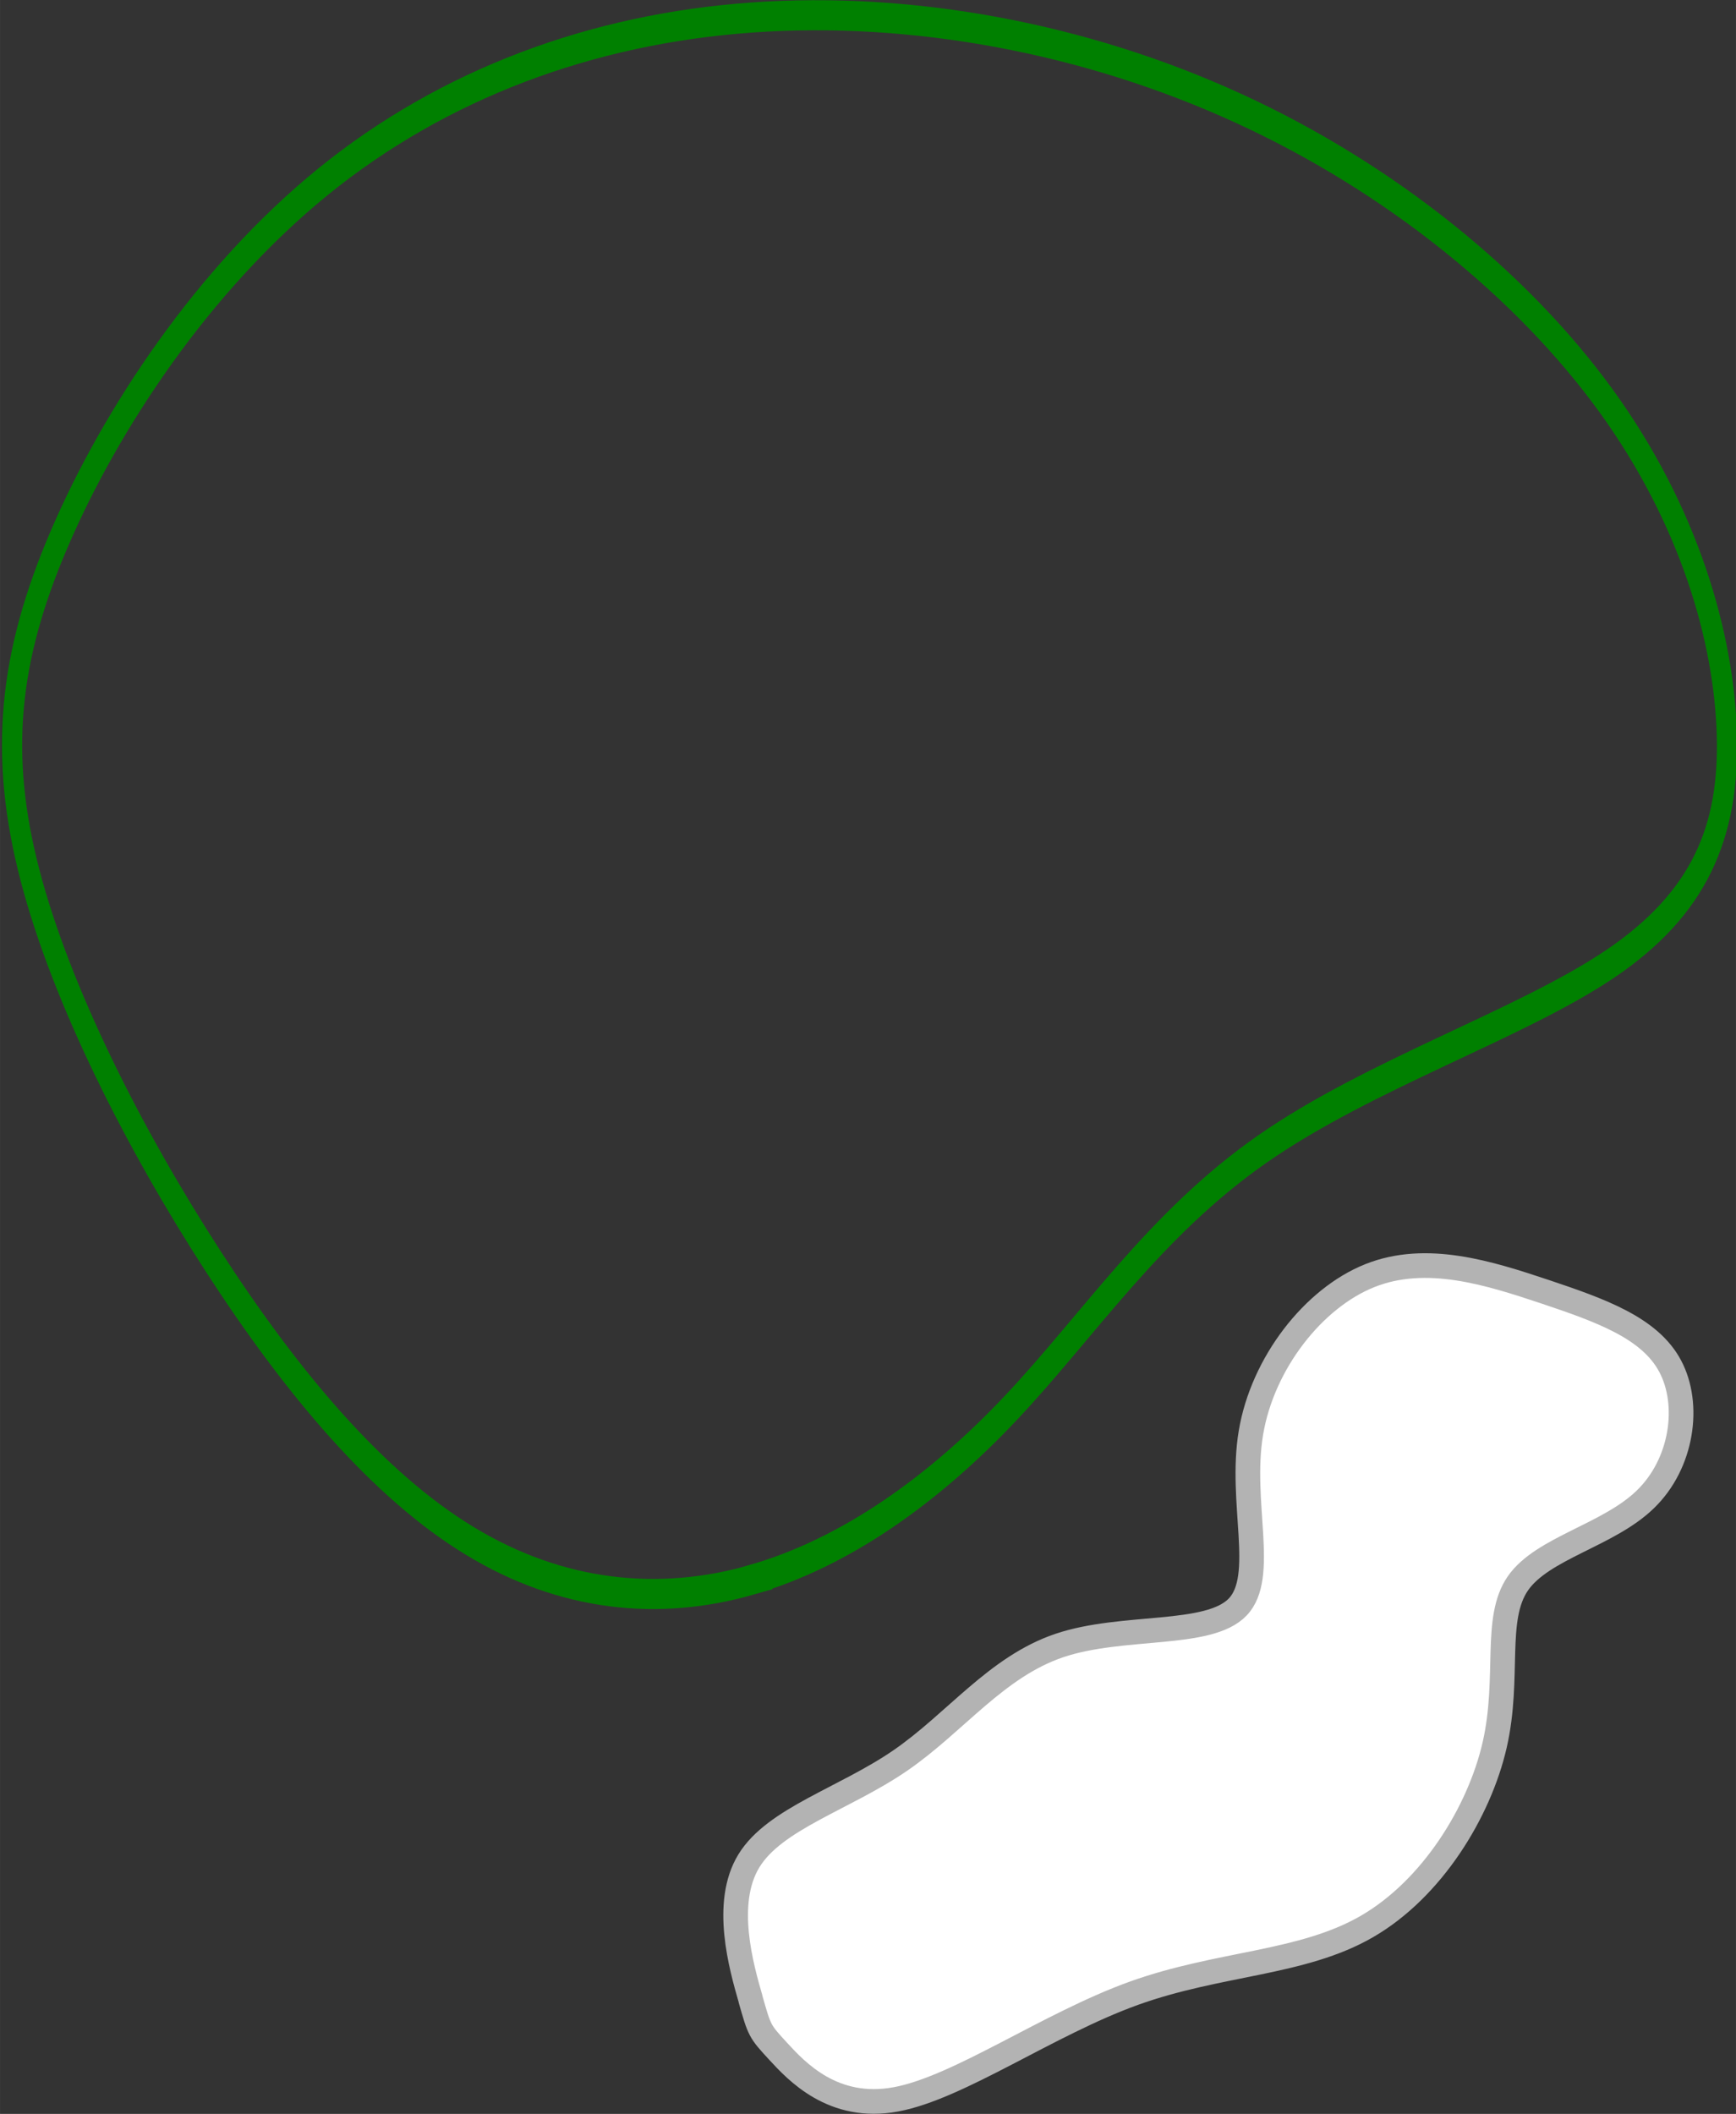<?xml version="1.0" encoding="UTF-8" standalone="no"?>
<!-- Created with Inkscape (http://www.inkscape.org/) -->

<svg
   width="70.411"
   height="85.7"
   viewBox="0 0 14.082 17.14"
   version="1.1"
   id="svg5"
   inkscape:version="1.2.1 (9c6d41e4, 2022-07-14)"
   sodipodi:docname="8.svg"
   xml:space="preserve"
   xmlns:inkscape="http://www.inkscape.org/namespaces/inkscape"
   xmlns:sodipodi="http://sodipodi.sourceforge.net/DTD/sodipodi-0.dtd"
   xmlns="http://www.w3.org/2000/svg"
   xmlns:svg="http://www.w3.org/2000/svg"><rect x="0" y="0" width="14.082" height="17.14" fill="#333333" stroke="none"/><sodipodi:namedview
     id="namedview7"
     pagecolor="#ffffff"
     bordercolor="#666666"
     borderopacity="1.0"
     inkscape:showpageshadow="2"
     inkscape:pageopacity="0.0"
     inkscape:pagecheckerboard="0"
     inkscape:deskcolor="#d1d1d1"
     inkscape:document-units="mm"
     showgrid="false"
     inkscape:zoom="0.64169363"
     inkscape:cx="42.855342"
     inkscape:cy="204.14727"
     inkscape:window-width="1124"
     inkscape:window-height="666"
     inkscape:window-x="8"
     inkscape:window-y="25"
     inkscape:window-maximized="0"
     inkscape:current-layer="layer3" /><defs
     id="defs2"><inkscape:path-effect
       effect="bspline"
       id="path-effect26816"
       is_visible="true"
       lpeversion="1"
       weight="33.333"
       steps="2"
       helper_size="0"
       apply_no_weight="true"
       apply_with_weight="true"
       only_selected="false" /><inkscape:path-effect
       effect="bspline"
       id="path-effect26812"
       is_visible="true"
       lpeversion="1"
       weight="33.333"
       steps="2"
       helper_size="0"
       apply_no_weight="true"
       apply_with_weight="true"
       only_selected="false" /><inkscape:path-effect
       effect="bspline"
       id="path-effect26808"
       is_visible="true"
       lpeversion="1"
       weight="33.333"
       steps="2"
       helper_size="0"
       apply_no_weight="true"
       apply_with_weight="true"
       only_selected="false" /><inkscape:path-effect
       effect="bspline"
       id="path-effect26803"
       is_visible="true"
       lpeversion="1"
       weight="33.333"
       steps="2"
       helper_size="0"
       apply_no_weight="true"
       apply_with_weight="true"
       only_selected="false" /><inkscape:path-effect
       effect="bspline"
       id="path-effect26797"
       is_visible="true"
       lpeversion="1"
       weight="33.333"
       steps="2"
       helper_size="0"
       apply_no_weight="true"
       apply_with_weight="true"
       only_selected="false" /><inkscape:path-effect
       effect="bspline"
       id="path-effect26793"
       is_visible="true"
       lpeversion="1"
       weight="33.333"
       steps="2"
       helper_size="0"
       apply_no_weight="true"
       apply_with_weight="true"
       only_selected="false" /><inkscape:path-effect
       effect="bspline"
       id="path-effect26789"
       is_visible="true"
       lpeversion="1"
       weight="33.333"
       steps="2"
       helper_size="0"
       apply_no_weight="true"
       apply_with_weight="true"
       only_selected="false" /><inkscape:path-effect
       effect="bspline"
       id="path-effect6018"
       is_visible="true"
       lpeversion="1"
       weight="33.333"
       steps="2"
       helper_size="0"
       apply_no_weight="true"
       apply_with_weight="true"
       only_selected="false" /><inkscape:path-effect
       effect="bspline"
       id="path-effect5152"
       is_visible="true"
       lpeversion="1"
       weight="33.333"
       steps="2"
       helper_size="0"
       apply_no_weight="true"
       apply_with_weight="true"
       only_selected="false" /><inkscape:path-effect
       effect="bspline"
       id="path-effect5135"
       is_visible="true"
       lpeversion="1"
       weight="33.333"
       steps="2"
       helper_size="0"
       apply_no_weight="true"
       apply_with_weight="true"
       only_selected="false" /><inkscape:path-effect
       effect="bspline"
       id="path-effect2251"
       is_visible="true"
       lpeversion="1"
       weight="33.333"
       steps="2"
       helper_size="0"
       apply_no_weight="true"
       apply_with_weight="true"
       only_selected="false" /><inkscape:path-effect
       effect="bspline"
       id="path-effect2247"
       is_visible="true"
       lpeversion="1"
       weight="33.333"
       steps="2"
       helper_size="0"
       apply_no_weight="true"
       apply_with_weight="true"
       only_selected="false" /><inkscape:path-effect
       effect="bspline"
       id="path-effect2243"
       is_visible="true"
       lpeversion="1"
       weight="33.333"
       steps="2"
       helper_size="0"
       apply_no_weight="true"
       apply_with_weight="true"
       only_selected="false" /><inkscape:path-effect
       effect="bspline"
       id="path-effect2239"
       is_visible="true"
       lpeversion="1"
       weight="33.333"
       steps="2"
       helper_size="0"
       apply_no_weight="true"
       apply_with_weight="true"
       only_selected="false" /><inkscape:path-effect
       effect="bspline"
       id="path-effect2235"
       is_visible="true"
       lpeversion="1"
       weight="33.333"
       steps="2"
       helper_size="0"
       apply_no_weight="true"
       apply_with_weight="true"
       only_selected="false" /><inkscape:path-effect
       effect="bspline"
       id="path-effect2202"
       is_visible="true"
       lpeversion="1"
       weight="33.333"
       steps="2"
       helper_size="0"
       apply_no_weight="true"
       apply_with_weight="true"
       only_selected="false" /><inkscape:path-effect
       effect="bspline"
       id="path-effect2198"
       is_visible="true"
       lpeversion="1"
       weight="33.333"
       steps="2"
       helper_size="0"
       apply_no_weight="true"
       apply_with_weight="true"
       only_selected="false" /><inkscape:path-effect
       effect="spiro"
       id="path-effect2141"
       is_visible="true"
       lpeversion="1" /><inkscape:path-effect
       effect="bspline"
       id="path-effect677"
       is_visible="true"
       lpeversion="1"
       weight="33.333"
       steps="2"
       helper_size="0"
       apply_no_weight="true"
       apply_with_weight="true"
       only_selected="false" /><inkscape:path-effect
       effect="bspline"
       id="path-effect673"
       is_visible="true"
       lpeversion="1"
       weight="33.333"
       steps="2"
       helper_size="0"
       apply_no_weight="true"
       apply_with_weight="true"
       only_selected="false" /><inkscape:path-effect
       effect="bspline"
       id="path-effect669"
       is_visible="true"
       lpeversion="1"
       weight="33.333"
       steps="2"
       helper_size="0"
       apply_no_weight="true"
       apply_with_weight="true"
       only_selected="false" /><inkscape:path-effect
       effect="bspline"
       id="path-effect665"
       is_visible="true"
       lpeversion="1"
       weight="33.333"
       steps="2"
       helper_size="0"
       apply_no_weight="true"
       apply_with_weight="true"
       only_selected="false" /><inkscape:path-effect
       effect="bspline"
       id="path-effect661"
       is_visible="true"
       lpeversion="1"
       weight="33.333"
       steps="2"
       helper_size="0"
       apply_no_weight="true"
       apply_with_weight="true"
       only_selected="false" /><inkscape:path-effect
       effect="bspline"
       id="path-effect657"
       is_visible="true"
       lpeversion="1"
       weight="33.333"
       steps="2"
       helper_size="0"
       apply_no_weight="true"
       apply_with_weight="true"
       only_selected="false" /><inkscape:path-effect
       effect="bspline"
       id="path-effect653"
       is_visible="true"
       lpeversion="1"
       weight="33.333"
       steps="2"
       helper_size="0"
       apply_no_weight="true"
       apply_with_weight="true"
       only_selected="false" /><inkscape:path-effect
       effect="bspline"
       id="path-effect649"
       is_visible="true"
       lpeversion="1"
       weight="33.333"
       steps="2"
       helper_size="0"
       apply_no_weight="true"
       apply_with_weight="true"
       only_selected="false" /><inkscape:path-effect
       effect="bspline"
       id="path-effect580"
       is_visible="true"
       lpeversion="1"
       weight="33.333"
       steps="2"
       helper_size="0"
       apply_no_weight="true"
       apply_with_weight="true"
       only_selected="false" /><linearGradient
       id="linearGradient3152"><stop
         style="stop-color:#878e76;stop-opacity:1"
         offset="0"
         id="stop3154" /><stop
         id="stop3178"
         offset="1"
         style="stop-color:#065143;stop-opacity:1" /></linearGradient><inkscape:path-effect
       effect="bspline"
       id="path-effect10835"
       is_visible="true"
       lpeversion="1"
       weight="33.333"
       steps="2"
       helper_size="0"
       apply_no_weight="true"
       apply_with_weight="true"
       only_selected="false" /><inkscape:path-effect
       effect="bspline"
       id="path-effect10841"
       is_visible="true"
       lpeversion="1"
       weight="33.333"
       steps="2"
       helper_size="0"
       apply_no_weight="true"
       apply_with_weight="true"
       only_selected="false" /><inkscape:path-effect
       effect="bspline"
       id="path-effect10847"
       is_visible="true"
       lpeversion="1"
       weight="33.333"
       steps="2"
       helper_size="0"
       apply_no_weight="true"
       apply_with_weight="true"
       only_selected="false" /></defs><g
     inkscape:groupmode="layer"
     id="layer3"
     inkscape:label="Sand"
     style="display:inline"
     transform="translate(17.699,100.292)"
     sodipodi:insensitive="true"><path
       style="fill:#ffffff;stroke:#b3b3b3;stroke-width:0.2px;stroke-linecap:butt;stroke-linejoin:miter;stroke-opacity:1"
       d="m -11.61,-84.082 c -0.075,-0.26 -0.224,-0.78 -0.014,-1.122 0.209,-0.342 0.777,-0.504 1.226,-0.812 0.449,-0.308 0.78,-0.761 1.293,-0.934 0.514,-0.173 1.21,-0.065 1.446,-0.312 0.236,-0.247 0.013,-0.848 0.107,-1.412 0.094,-0.564 0.506,-1.092 0.965,-1.275 0.459,-0.183 0.966,-0.021 1.419,0.13 0.453,0.152 0.852,0.293 1.017,0.604 0.166,0.311 0.099,0.791 -0.202,1.081 -0.3,0.291 -0.834,0.393 -1.033,0.68 -0.199,0.288 -0.064,0.76 -0.188,1.308 -0.125,0.547 -0.509,1.169 -1.036,1.474 -0.527,0.305 -1.196,0.292 -1.892,0.542 -0.696,0.251 -1.418,0.765 -1.929,0.86 -0.51,0.095 -0.808,-0.229 -0.957,-0.391 -0.149,-0.162 -0.149,-0.162 -0.223,-0.422 z"
       id="path26810"
       inkscape:path-effect="#path-effect26812"
       inkscape:original-d="m -11.535927,-83.82186 c -0.148916,-0.520065 -0.298083,-1.04026 -0.447494,-1.560599 0.567745,-0.162599 1.135226,-0.325305 1.702467,-0.488172 0.3309481,-0.452951 0.6616367,-0.906023 0.9920827,-1.359239 0.6964024,0.107611 1.3925336,0.215057 2.0884294,0.322378 -0.2233341,-0.601092 -0.4469058,-1.2023 -0.6707279,-1.803658 0.4119688,-0.527365 0.8236768,-1.054844 1.2351442,-1.582473 0.5072366,0.161841 1.0142062,0.323541 1.5209392,0.485107 0.3990938,0.141667 0.7979219,0.283197 1.196512,0.424588 -0.066871,0.480007 -0.1339887,0.959859 -0.201356,1.439579 -0.5335288,0.101977 -1.0672721,0.203887 -1.6012734,0.305647 0.1358547,0.473057 0.2714557,0.945954 0.4068117,1.418723 -0.3843555,0.622224 -0.7689405,1.244283 -1.153782,1.866217 -0.6687885,-0.01277 -1.3377969,-0.02565 -2.0070683,-0.03863 -0.7223466,0.514422 -1.4449137,1.028682 -2.1677426,1.542814 -0.297404,-0.32395 -0.595044,-0.648031 -0.892938,-0.972252 z" /></g><g
     inkscape:groupmode="layer"
     id="layer5"
     inkscape:label="green"
     style="display:inline"
     transform="matrix(0.671,0,0,1,26.577,100.292)"
     sodipodi:insensitive="true"><path
       style="fill:none;stroke:#008000;stroke-width:0.244px;stroke-linecap:butt;stroke-linejoin:miter;stroke-opacity:1"
       d="m -30.518,-87.484 c 1.127,-0.217 2.203,-0.731 3.138,-1.398 0.935,-0.666 1.729,-1.484 3.032,-2.093 1.303,-0.609 3.114,-1.009 4.2,-1.499 1.086,-0.491 1.448,-1.072 1.416,-1.859 -0.031,-0.787 -0.455,-1.78 -1.463,-2.712 -1.008,-0.932 -2.599,-1.803 -4.442,-2.369 -1.843,-0.567 -3.936,-0.829 -5.879,-0.736 -1.942,0.092 -3.733,0.54 -5.186,1.331 -1.453,0.792 -2.569,1.928 -3.186,2.891 -0.618,0.963 -0.737,1.754 -0.358,2.731 0.379,0.976 1.256,2.138 2.214,3.131 0.958,0.993 1.995,1.817 3.103,2.268 1.108,0.452 2.285,0.532 3.412,0.315 z"
       id="path26814"
       inkscape:path-effect="#path-effect26816"
       inkscape:original-d="m -30.467377,-87.18714 c 1.076532,-0.514134 2.152701,-1.028405 3.228498,-1.542818 0.794316,-0.818062 1.58823,-1.636234 2.38179,-2.454557 1.811436,-0.399736 3.622438,-0.799581 5.433103,-1.199587 0.36187,-0.581264 0.723356,-1.162644 1.084482,-1.744172 -0.423755,-0.99299 -0.847863,-1.986076 -1.272348,-2.979319 -1.591085,-0.870599 -3.18247,-1.741306 -4.774255,-2.612155 -2.093454,-0.262085 -4.187191,-0.524302 -6.281337,-0.786632 -1.790497,0.4473 -3.581305,0.894438 -5.372513,1.341451 -1.115195,1.136164 -2.230713,2.272146 -3.346624,3.408008 -0.119275,0.790879 -0.23893,1.58159 -0.358954,2.372176 0.877643,1.161914 1.754882,2.323651 2.631768,3.485276 1.038197,0.823922 2.075984,1.647678 3.113424,2.471312 1.178047,0.08048 2.355679,0.160821 3.532966,0.241017 z" /></g></svg>
